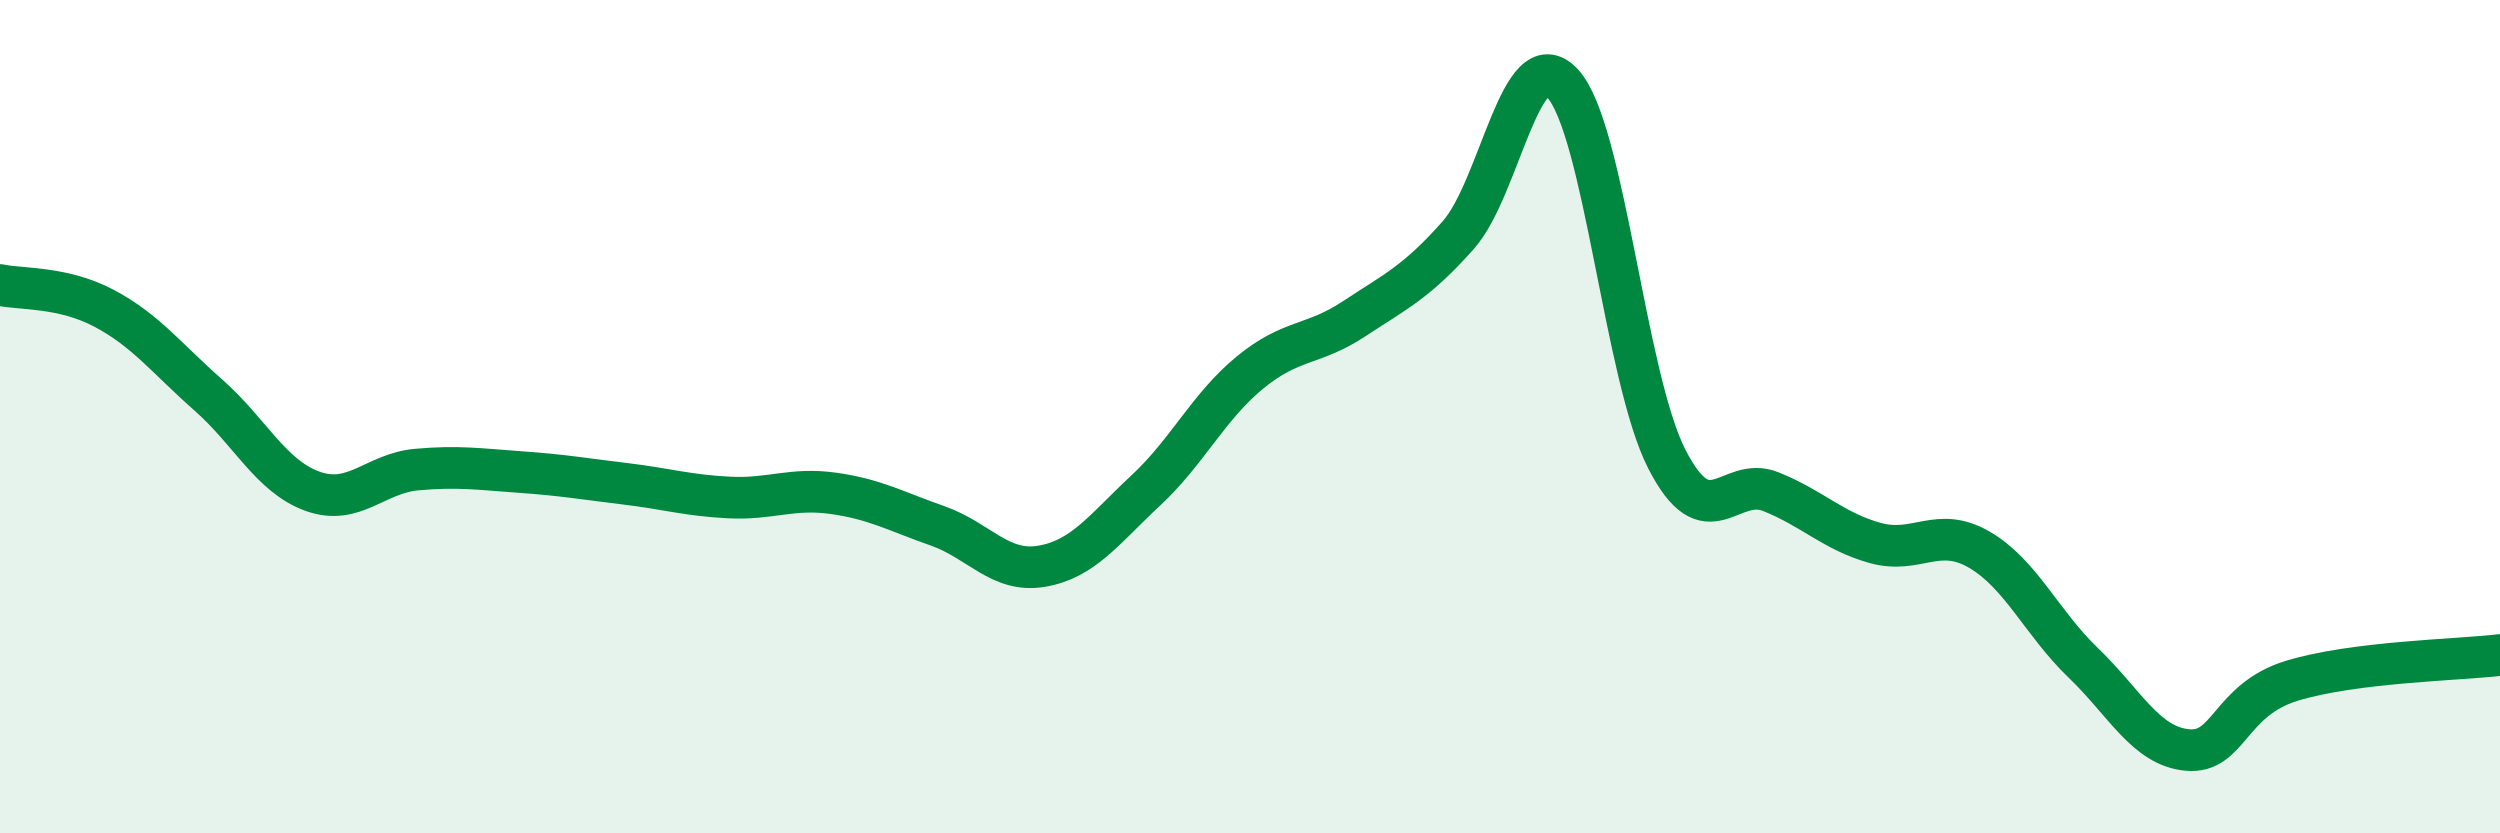 
    <svg width="60" height="20" viewBox="0 0 60 20" xmlns="http://www.w3.org/2000/svg">
      <path
        d="M 0,6.84 C 0.5,6.95 1.5,6.87 2.5,7.4 C 3.5,7.93 4,8.6 5,9.48 C 6,10.36 6.5,11.43 7.5,11.79 C 8.5,12.15 9,11.36 10,11.27 C 11,11.18 11.5,11.26 12.5,11.33 C 13.5,11.4 14,11.49 15,11.61 C 16,11.73 16.5,11.89 17.5,11.94 C 18.5,11.99 19,11.7 20,11.84 C 21,11.98 21.5,12.27 22.5,12.62 C 23.5,12.97 24,13.76 25,13.59 C 26,13.42 26.5,12.7 27.5,11.77 C 28.5,10.84 29,9.76 30,8.94 C 31,8.12 31.5,8.31 32.5,7.65 C 33.5,6.99 34,6.77 35,5.64 C 36,4.51 36.5,0.93 37.5,2 C 38.5,3.07 39,9.05 40,11.01 C 41,12.97 41.5,11.4 42.5,11.8 C 43.5,12.2 44,12.75 45,13.03 C 46,13.31 46.5,12.61 47.5,13.19 C 48.5,13.77 49,14.95 50,15.91 C 51,16.87 51.5,17.91 52.5,18 C 53.5,18.09 53.5,16.8 55,16.34 C 56.5,15.88 59,15.84 60,15.72L60 20L0 20Z"
        fill="#008740"
        opacity="0.1"
        stroke-linecap="round"
        stroke-linejoin="round"
      />
      <path
        d="M 0,6.84 C 0.5,6.95 1.5,6.87 2.5,7.4 C 3.5,7.93 4,8.6 5,9.48 C 6,10.36 6.5,11.43 7.5,11.79 C 8.5,12.15 9,11.36 10,11.27 C 11,11.18 11.5,11.26 12.5,11.33 C 13.5,11.4 14,11.49 15,11.61 C 16,11.73 16.5,11.89 17.5,11.94 C 18.5,11.99 19,11.7 20,11.84 C 21,11.98 21.5,12.27 22.5,12.62 C 23.5,12.97 24,13.76 25,13.59 C 26,13.42 26.5,12.7 27.5,11.77 C 28.5,10.84 29,9.76 30,8.94 C 31,8.12 31.5,8.31 32.5,7.65 C 33.5,6.99 34,6.77 35,5.64 C 36,4.51 36.5,0.93 37.5,2 C 38.5,3.07 39,9.05 40,11.01 C 41,12.97 41.5,11.4 42.5,11.8 C 43.5,12.2 44,12.75 45,13.03 C 46,13.31 46.5,12.61 47.5,13.19 C 48.5,13.77 49,14.95 50,15.91 C 51,16.87 51.5,17.91 52.5,18 C 53.5,18.09 53.5,16.8 55,16.34 C 56.5,15.88 59,15.84 60,15.72"
        stroke="#008740"
        stroke-width="1"
        fill="none"
        stroke-linecap="round"
        stroke-linejoin="round"
      />
    </svg>
  